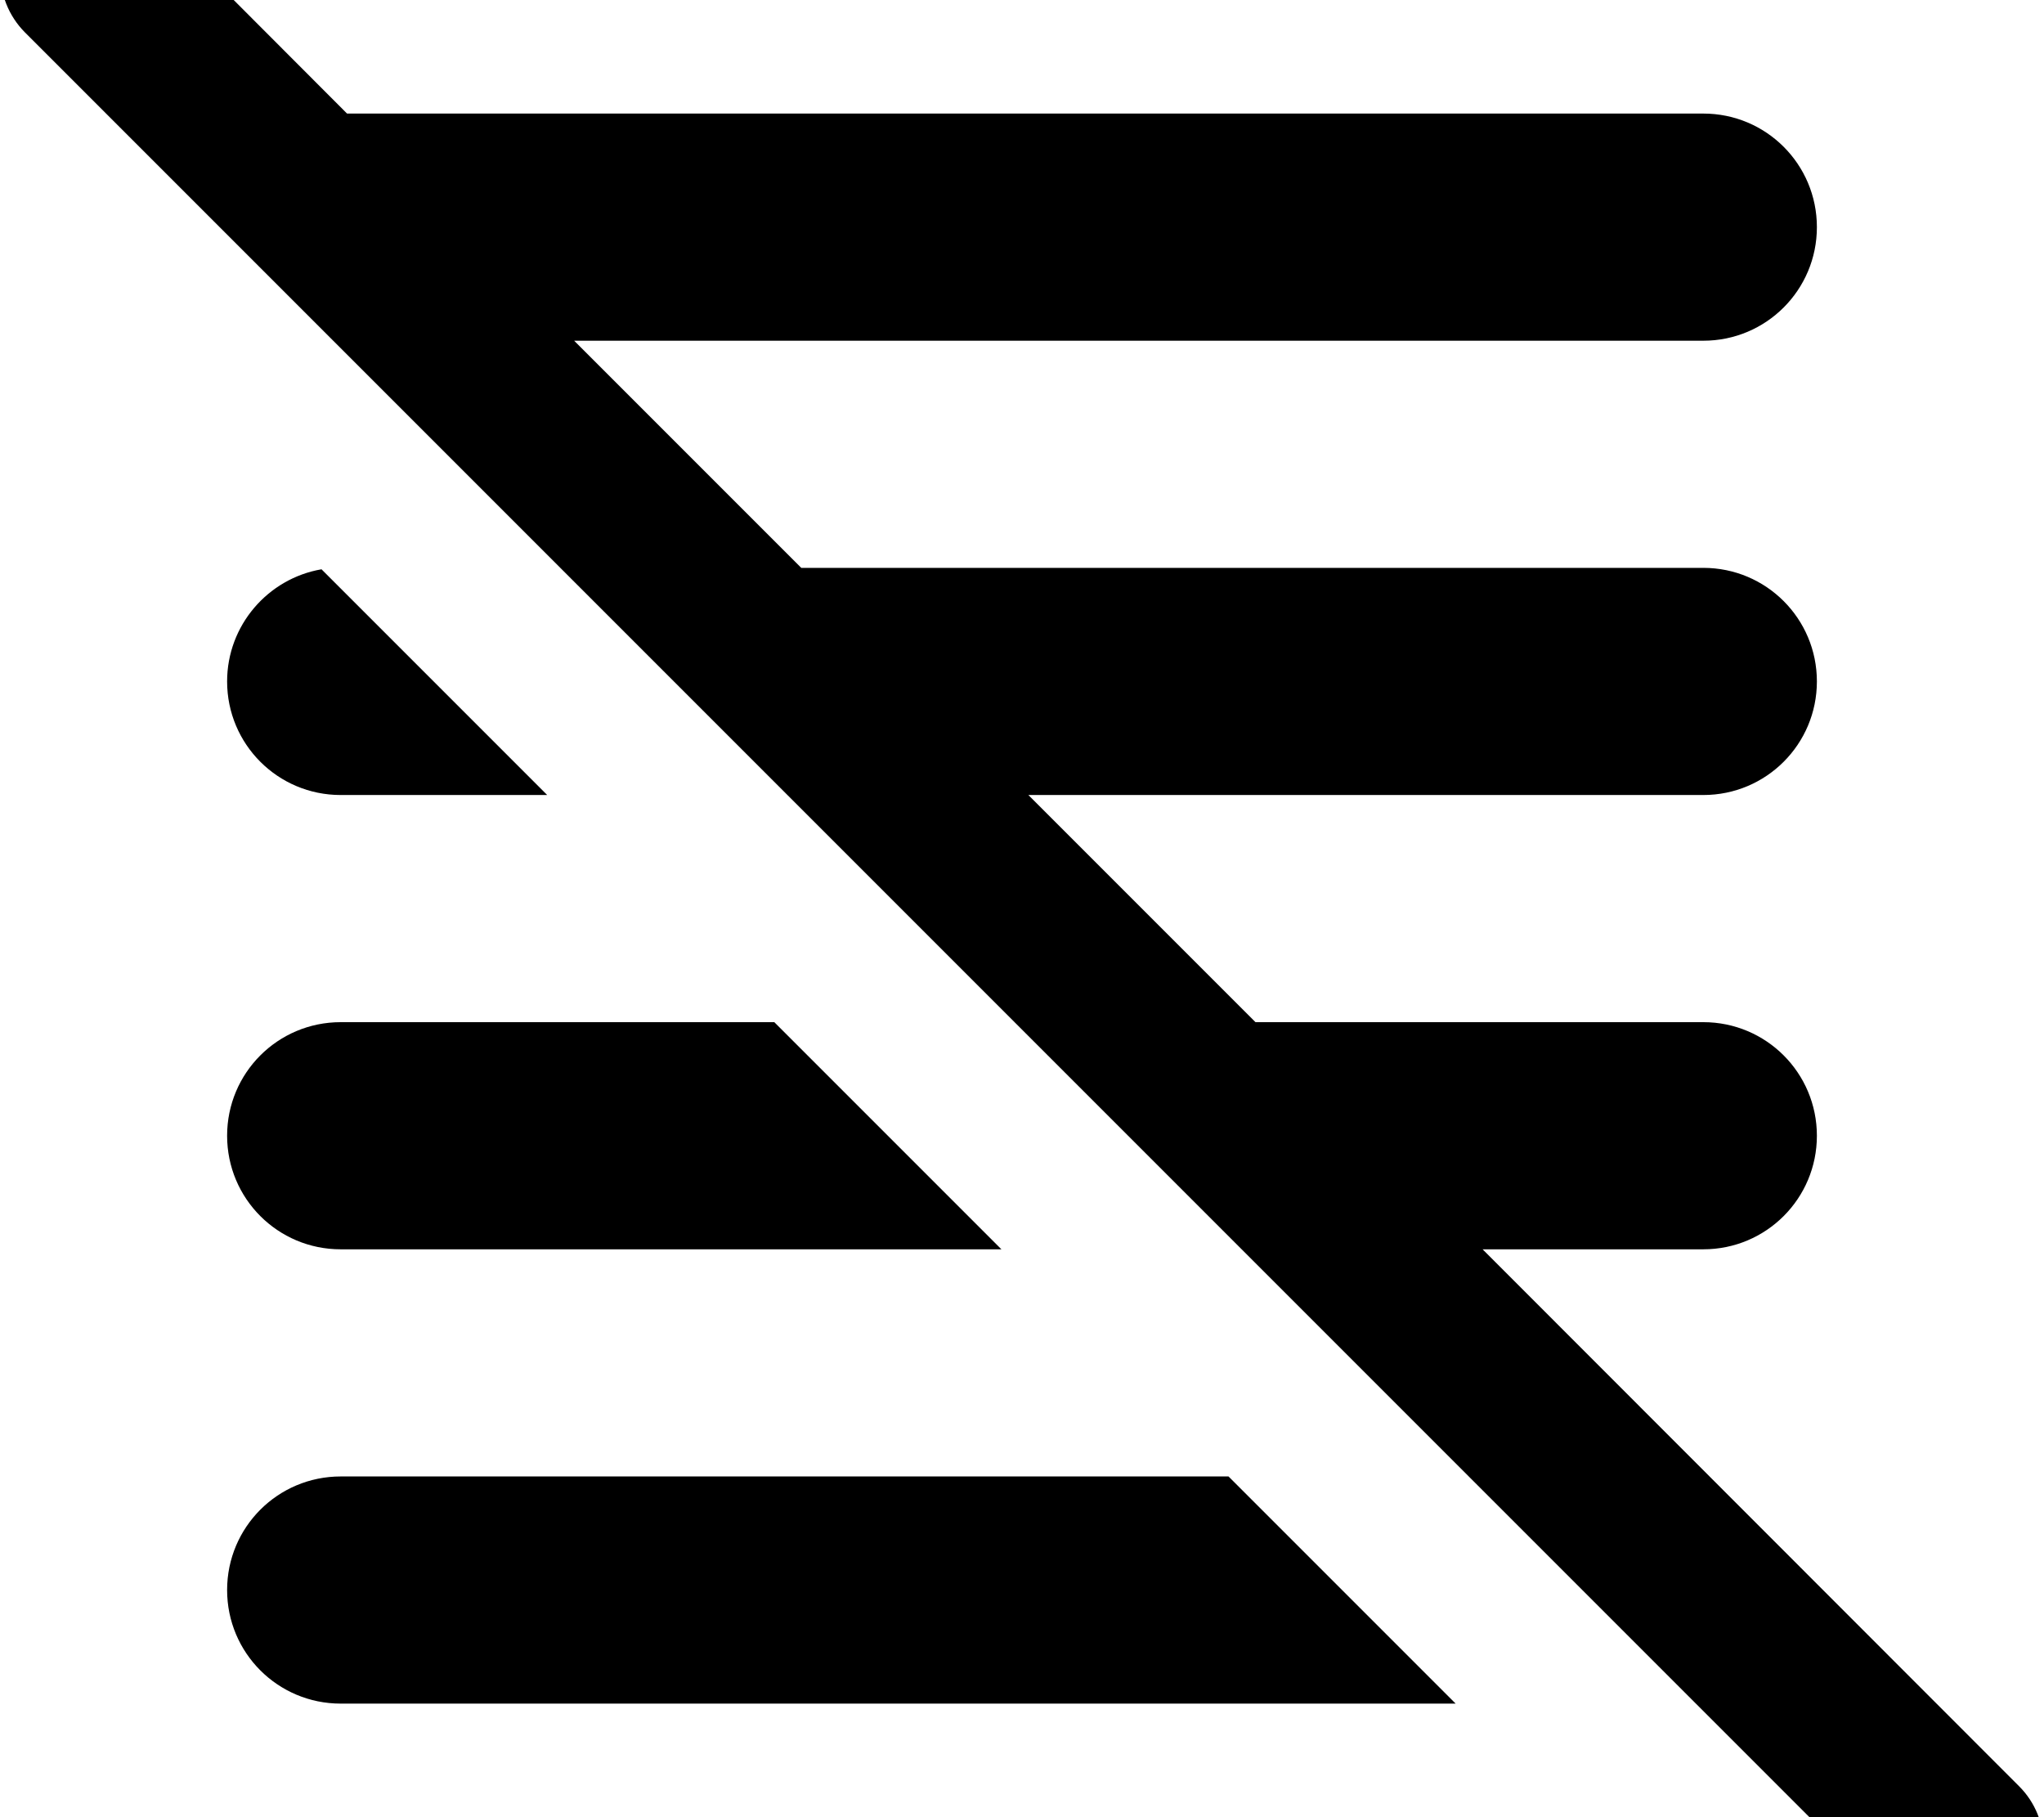 <svg xmlns="http://www.w3.org/2000/svg" viewBox="0 0 576 512"><!--! Font Awesome Pro 7.0.0 by @fontawesome - https://fontawesome.com License - https://fontawesome.com/license (Commercial License) Copyright 2025 Fonticons, Inc. --><path fill="currentColor" d="M41-24.9c-9.4-9.4-24.6-9.4-33.9 0S-2.3-.3 7 9.1l528 528c9.4 9.4 24.6 9.4 33.9 0s9.4-24.6 0-33.9L417.8 352 480 352c17.7 0 32-14.3 32-32s-14.3-32-32-32l-126.2 0-64-64 190.2 0c17.7 0 32-14.3 32-32s-14.3-32-32-32l-254.2 0-64-64 318.2 0c17.7 0 32-14.3 32-32s-14.3-32-32-32L97.8 32 41-24.9zM218.2 288L96 288c-17.7 0-32 14.3-32 32s14.3 32 32 32l186.2 0-64-64zM90.6 160.4C75.5 163 64 176.2 64 192 64 209.7 78.3 224 96 224l58.2 0-63.6-63.6zM346.2 416L96 416c-17.7 0-32 14.3-32 32s14.3 32 32 32l314.2 0-64-64z"/></svg>